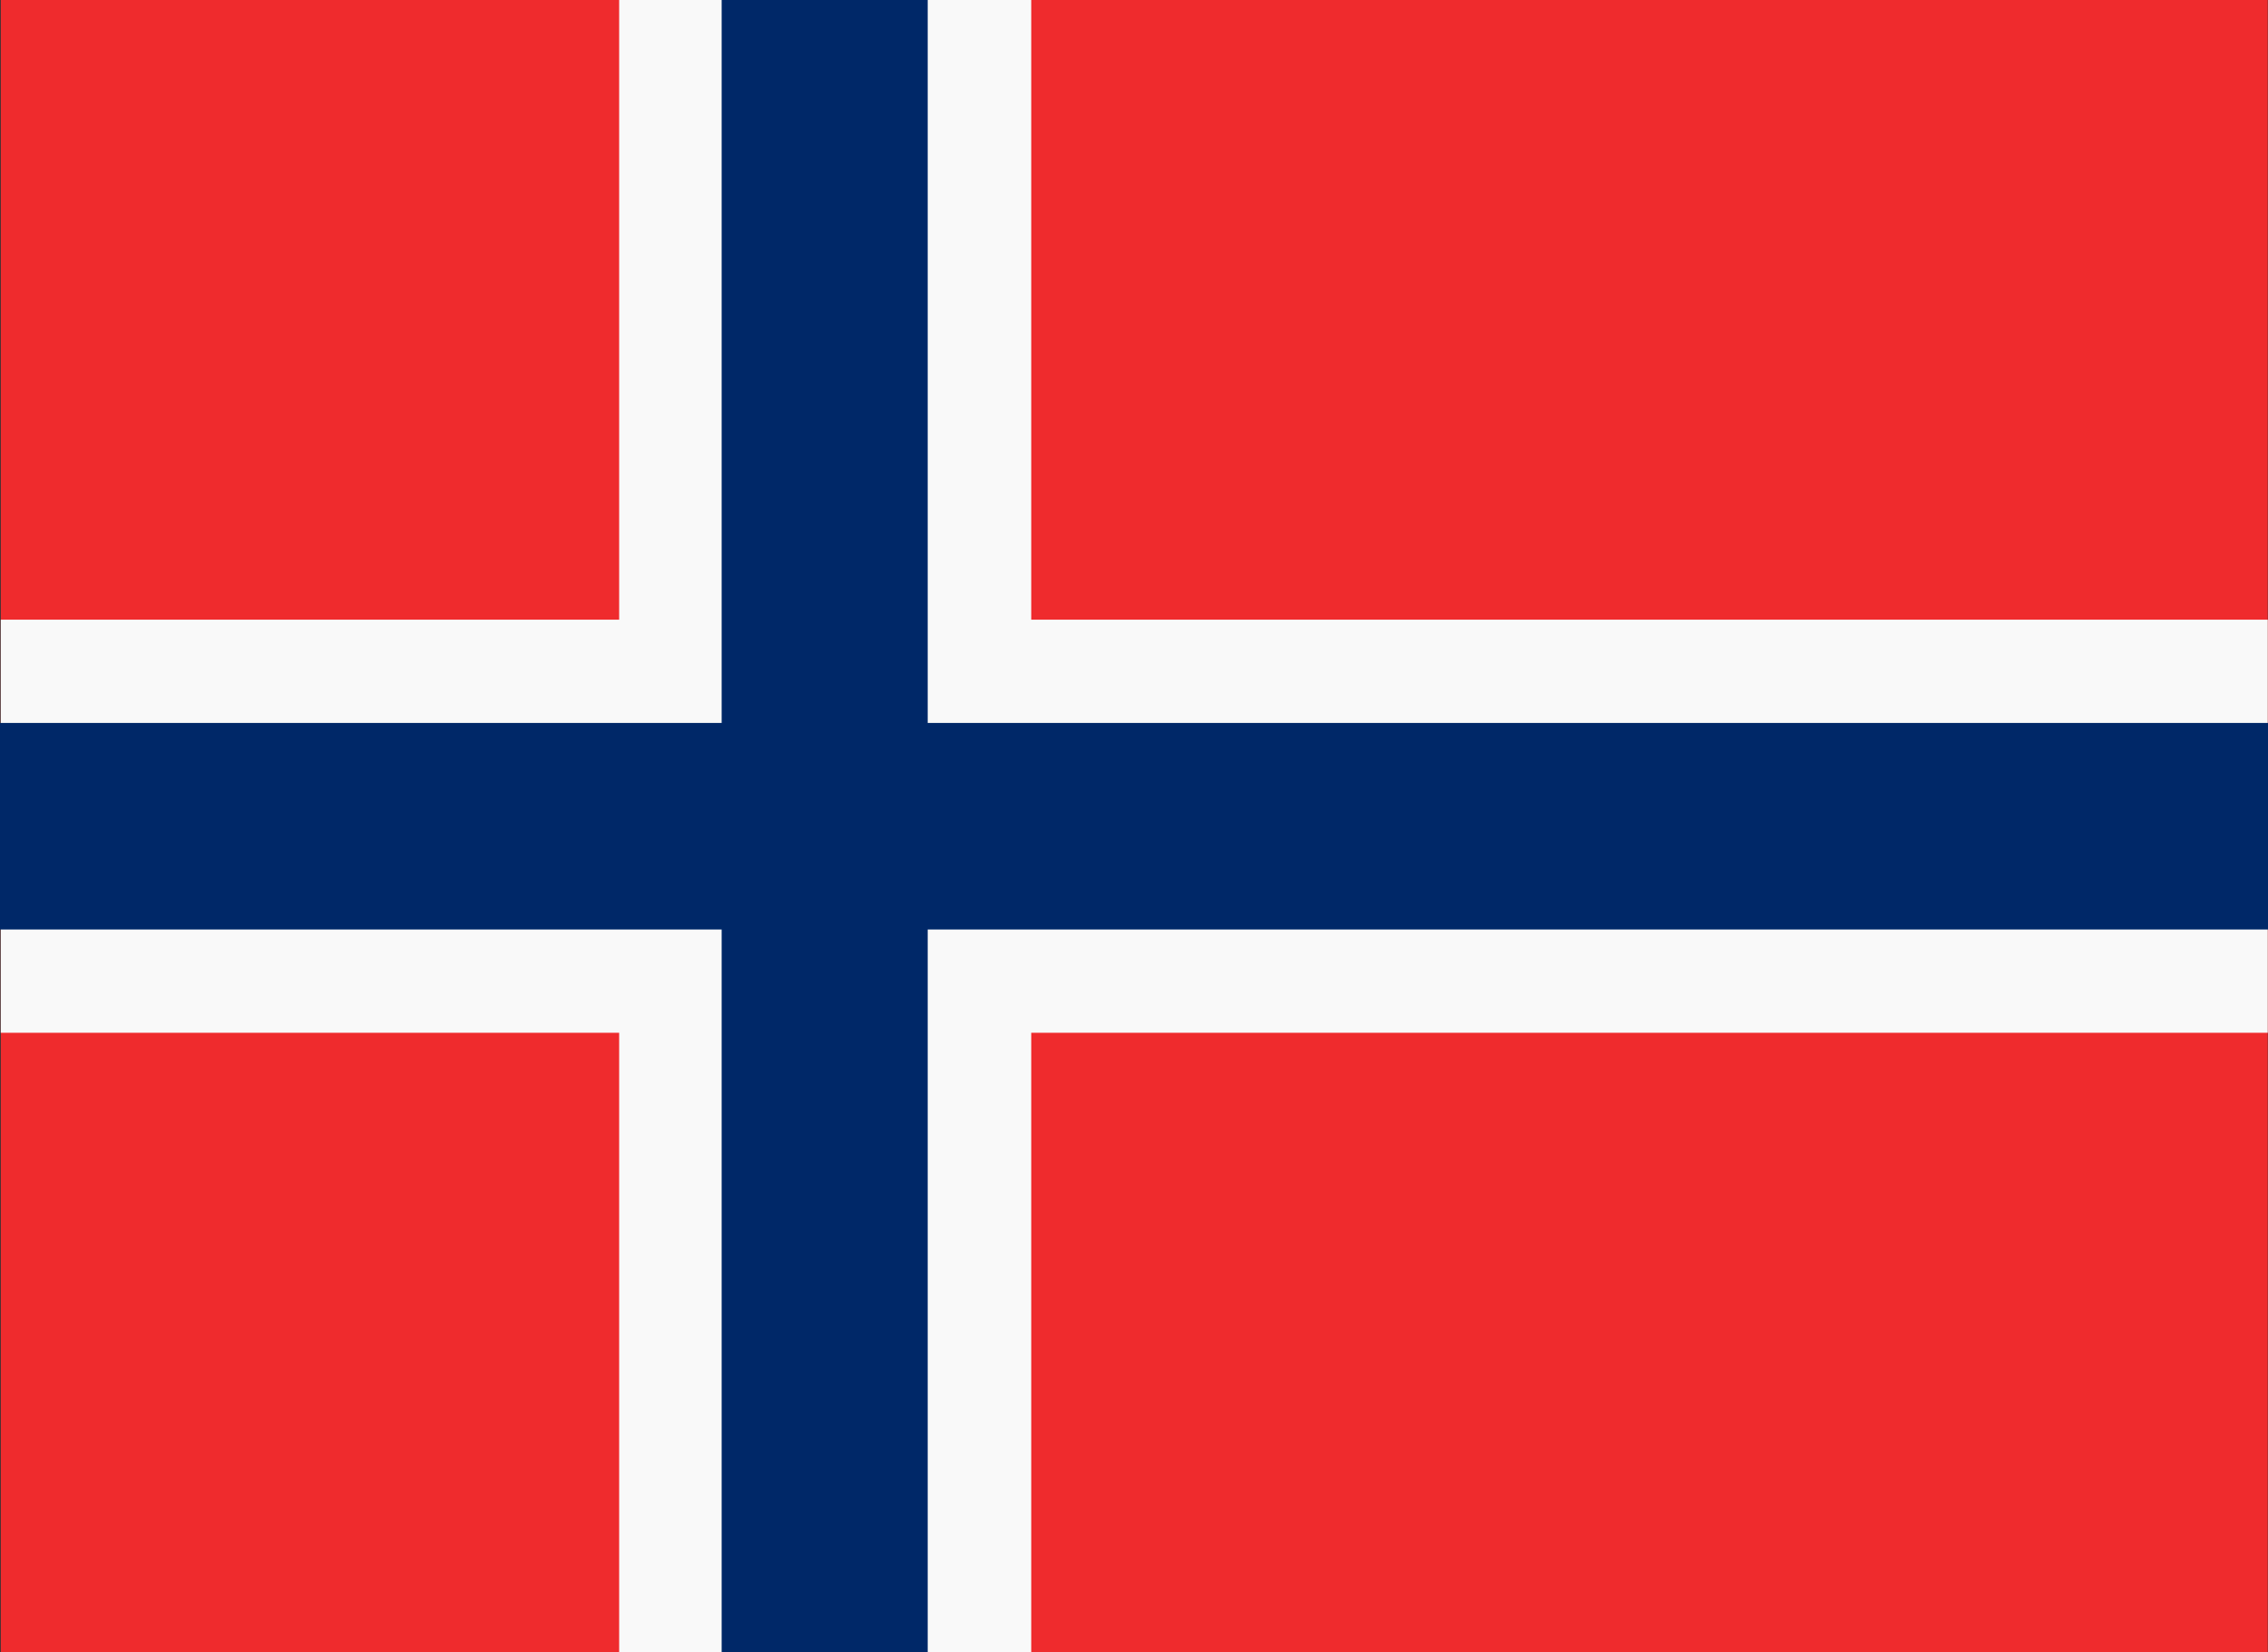<?xml version="1.0" encoding="utf-8"?>
<!-- Generator: Adobe Illustrator 21.0.0, SVG Export Plug-In . SVG Version: 6.00 Build 0)  -->
<svg version="1.1" id="Ebene_1" xmlns="http://www.w3.org/2000/svg" xmlns:xlink="http://www.w3.org/1999/xlink" x="0px" y="0px"
	 viewBox="0 0 878.4 640" style="enable-background:new 0 0 878.4 640;" xml:space="preserve">
<rect x="0" y="0" width="878.4" height="640" fill="#333333" stroke="none"/>
<style type="text/css">
	.st0{fill:#EF2B2D;}
	.st1{fill:#F9F9F9;}
	.st2{fill:#002868;}
</style>
<g>
	<polygon class="st0" points="0.3,0 878.3,0 878.3,640 0.3,640 0.3,0 	"/>
	<polygon class="st1" points="239.8,0 239.8,240 0.3,240 0.3,400 239.8,400 239.8,640 399.4,640 399.4,400 878.3,400 878.3,240 
		399.4,240 399.4,0 239.8,0 	"/>
	<polygon class="st2" points="279.5,0 279.5,280 0,280 0,360 279.5,360 279.5,640 359.3,640 359.3,360 878.4,360 878.4,280 
		359.3,280 359.3,0 279.5,0 	"/>
</g>
</svg>
